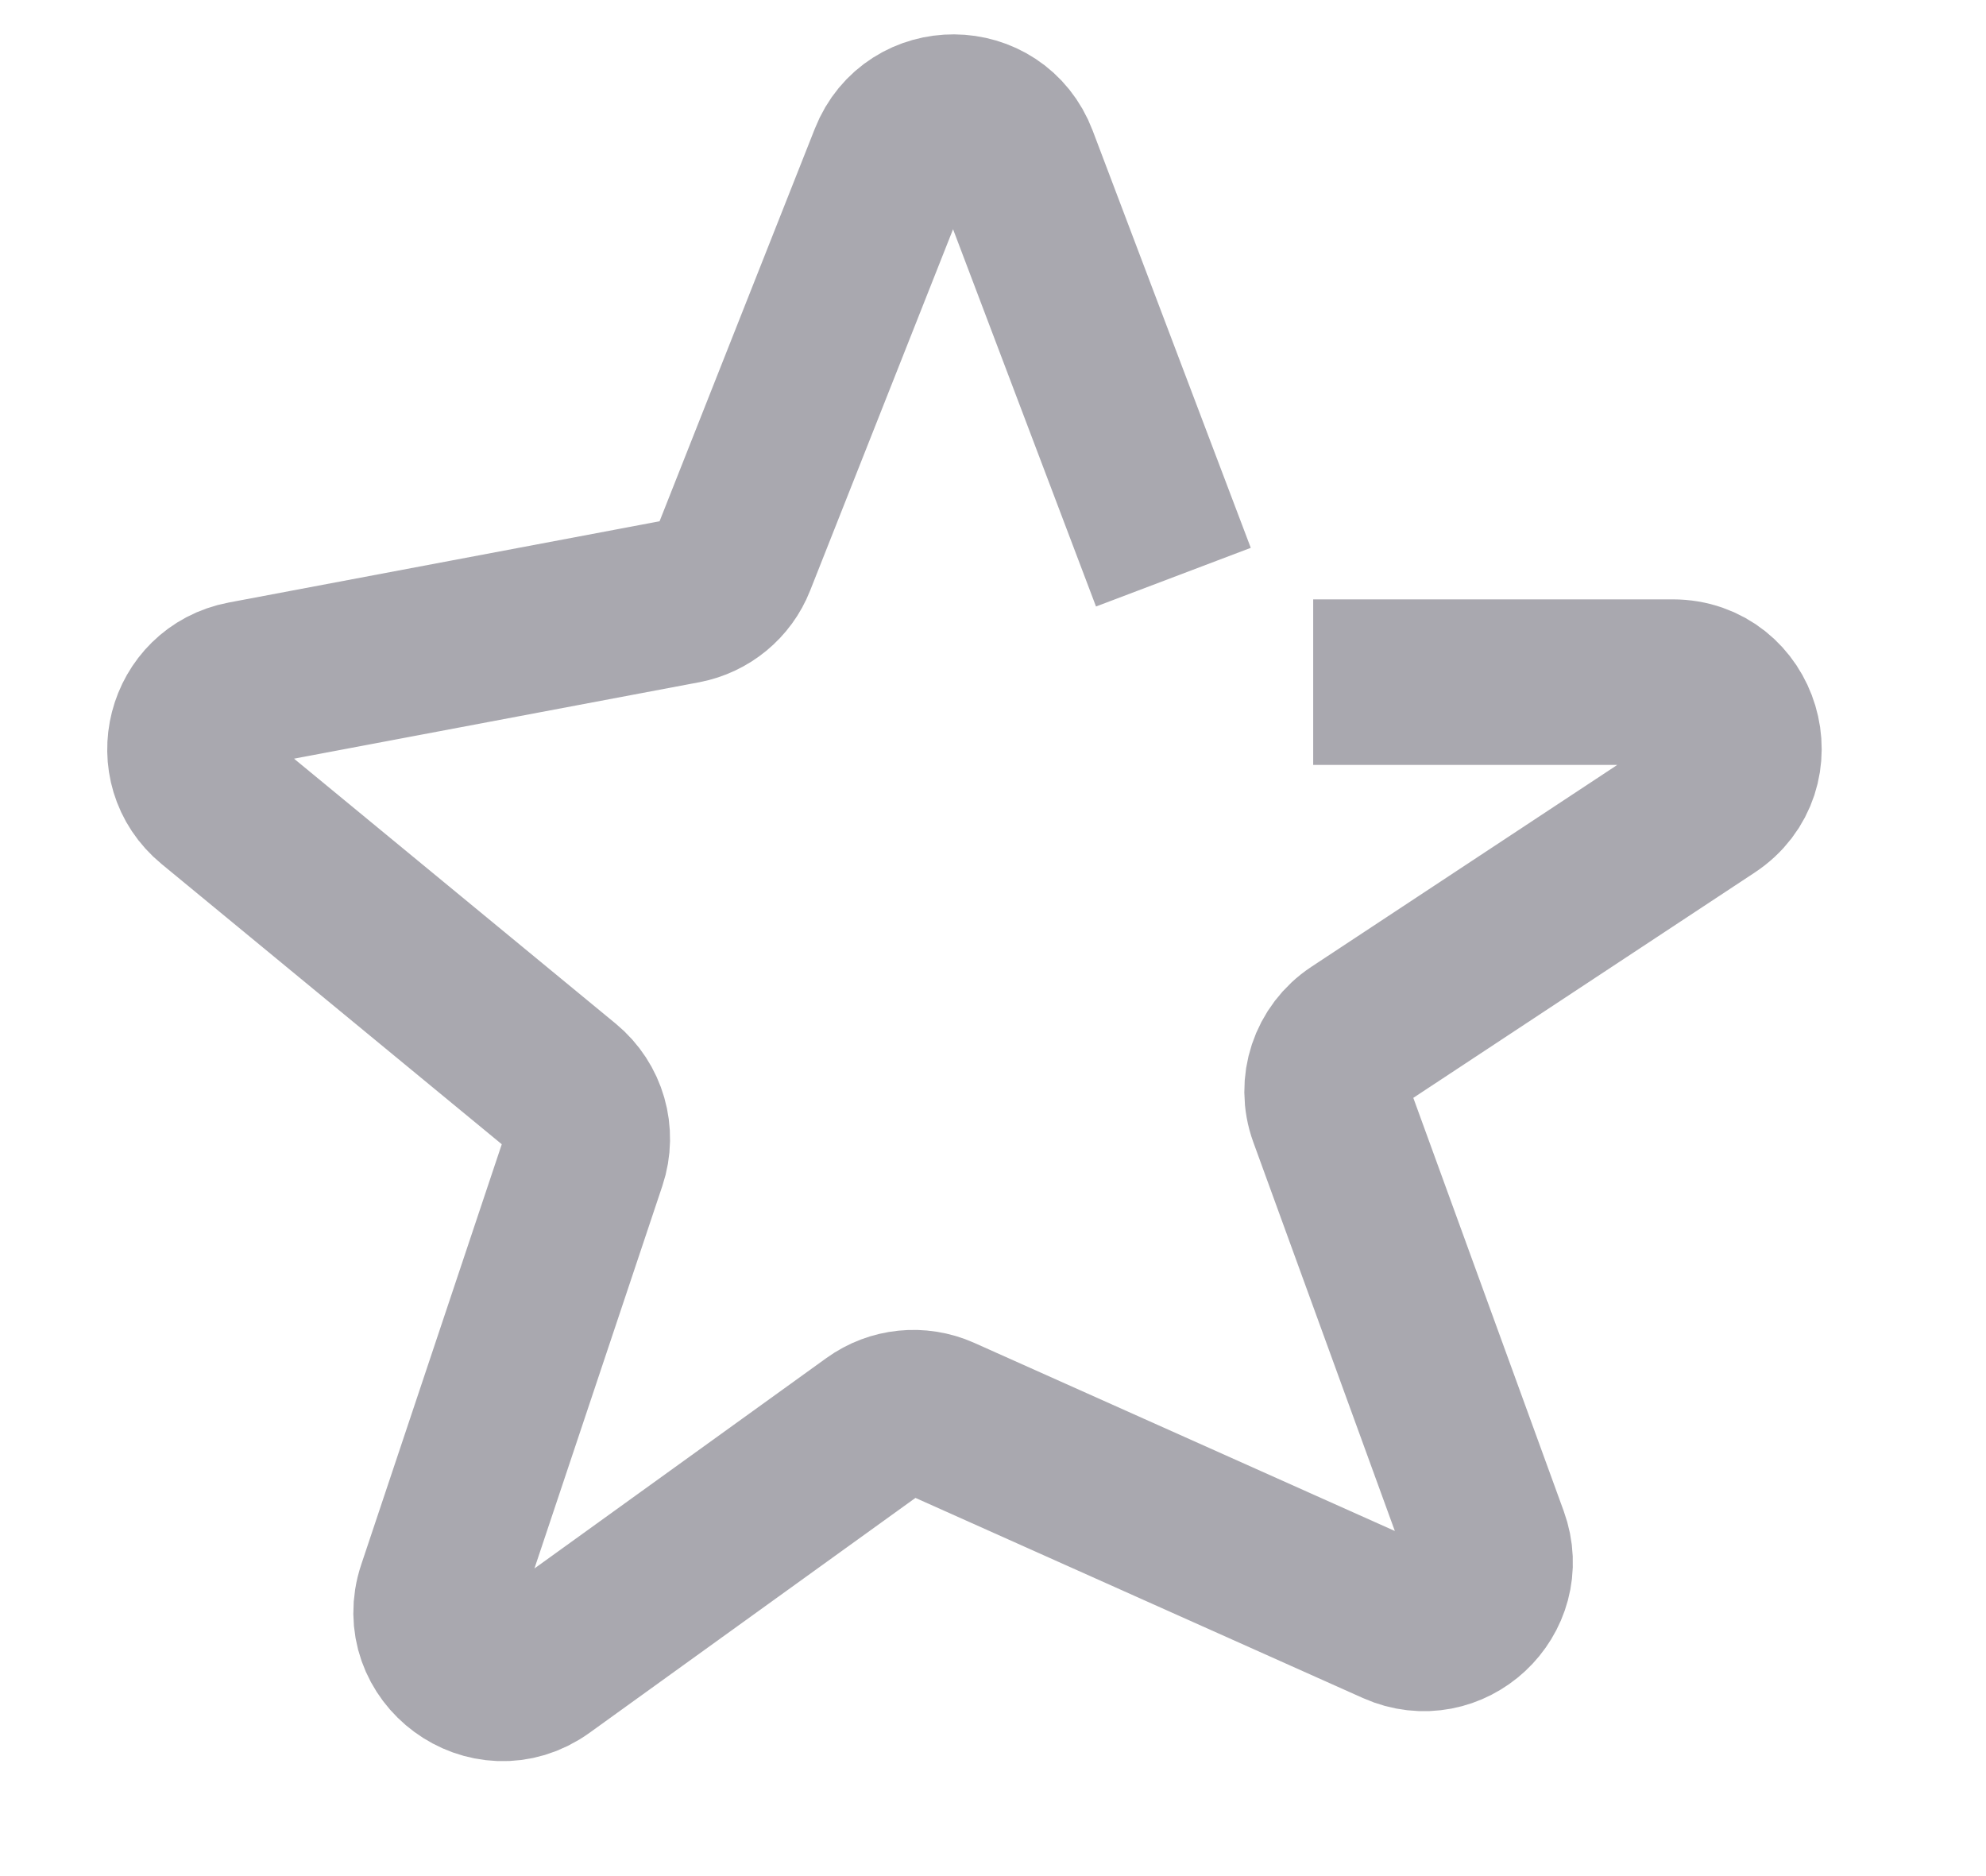 <svg width="18" height="17" viewBox="0 0 18 17" fill="none" xmlns="http://www.w3.org/2000/svg">
<path d="M11.902 6.181H15.16C15.755 6.181 15.987 6.954 15.49 7.281L12.298 9.387C12.066 9.54 11.969 9.832 12.064 10.093L13.468 13.949C13.649 14.447 13.143 14.918 12.659 14.702L8.524 12.853C8.329 12.766 8.102 12.789 7.929 12.914L4.905 15.093C4.433 15.433 3.801 14.968 3.985 14.416L5.292 10.508C5.371 10.272 5.296 10.013 5.104 9.855L1.941 7.25C1.548 6.927 1.711 6.292 2.211 6.197L6.199 5.445C6.401 5.406 6.57 5.267 6.645 5.076L8.083 1.441C8.284 0.931 9.008 0.936 9.202 1.449L10.635 5.23" stroke="#282739" stroke-opacity="0.4" stroke-width="1.5"/>
</svg>
